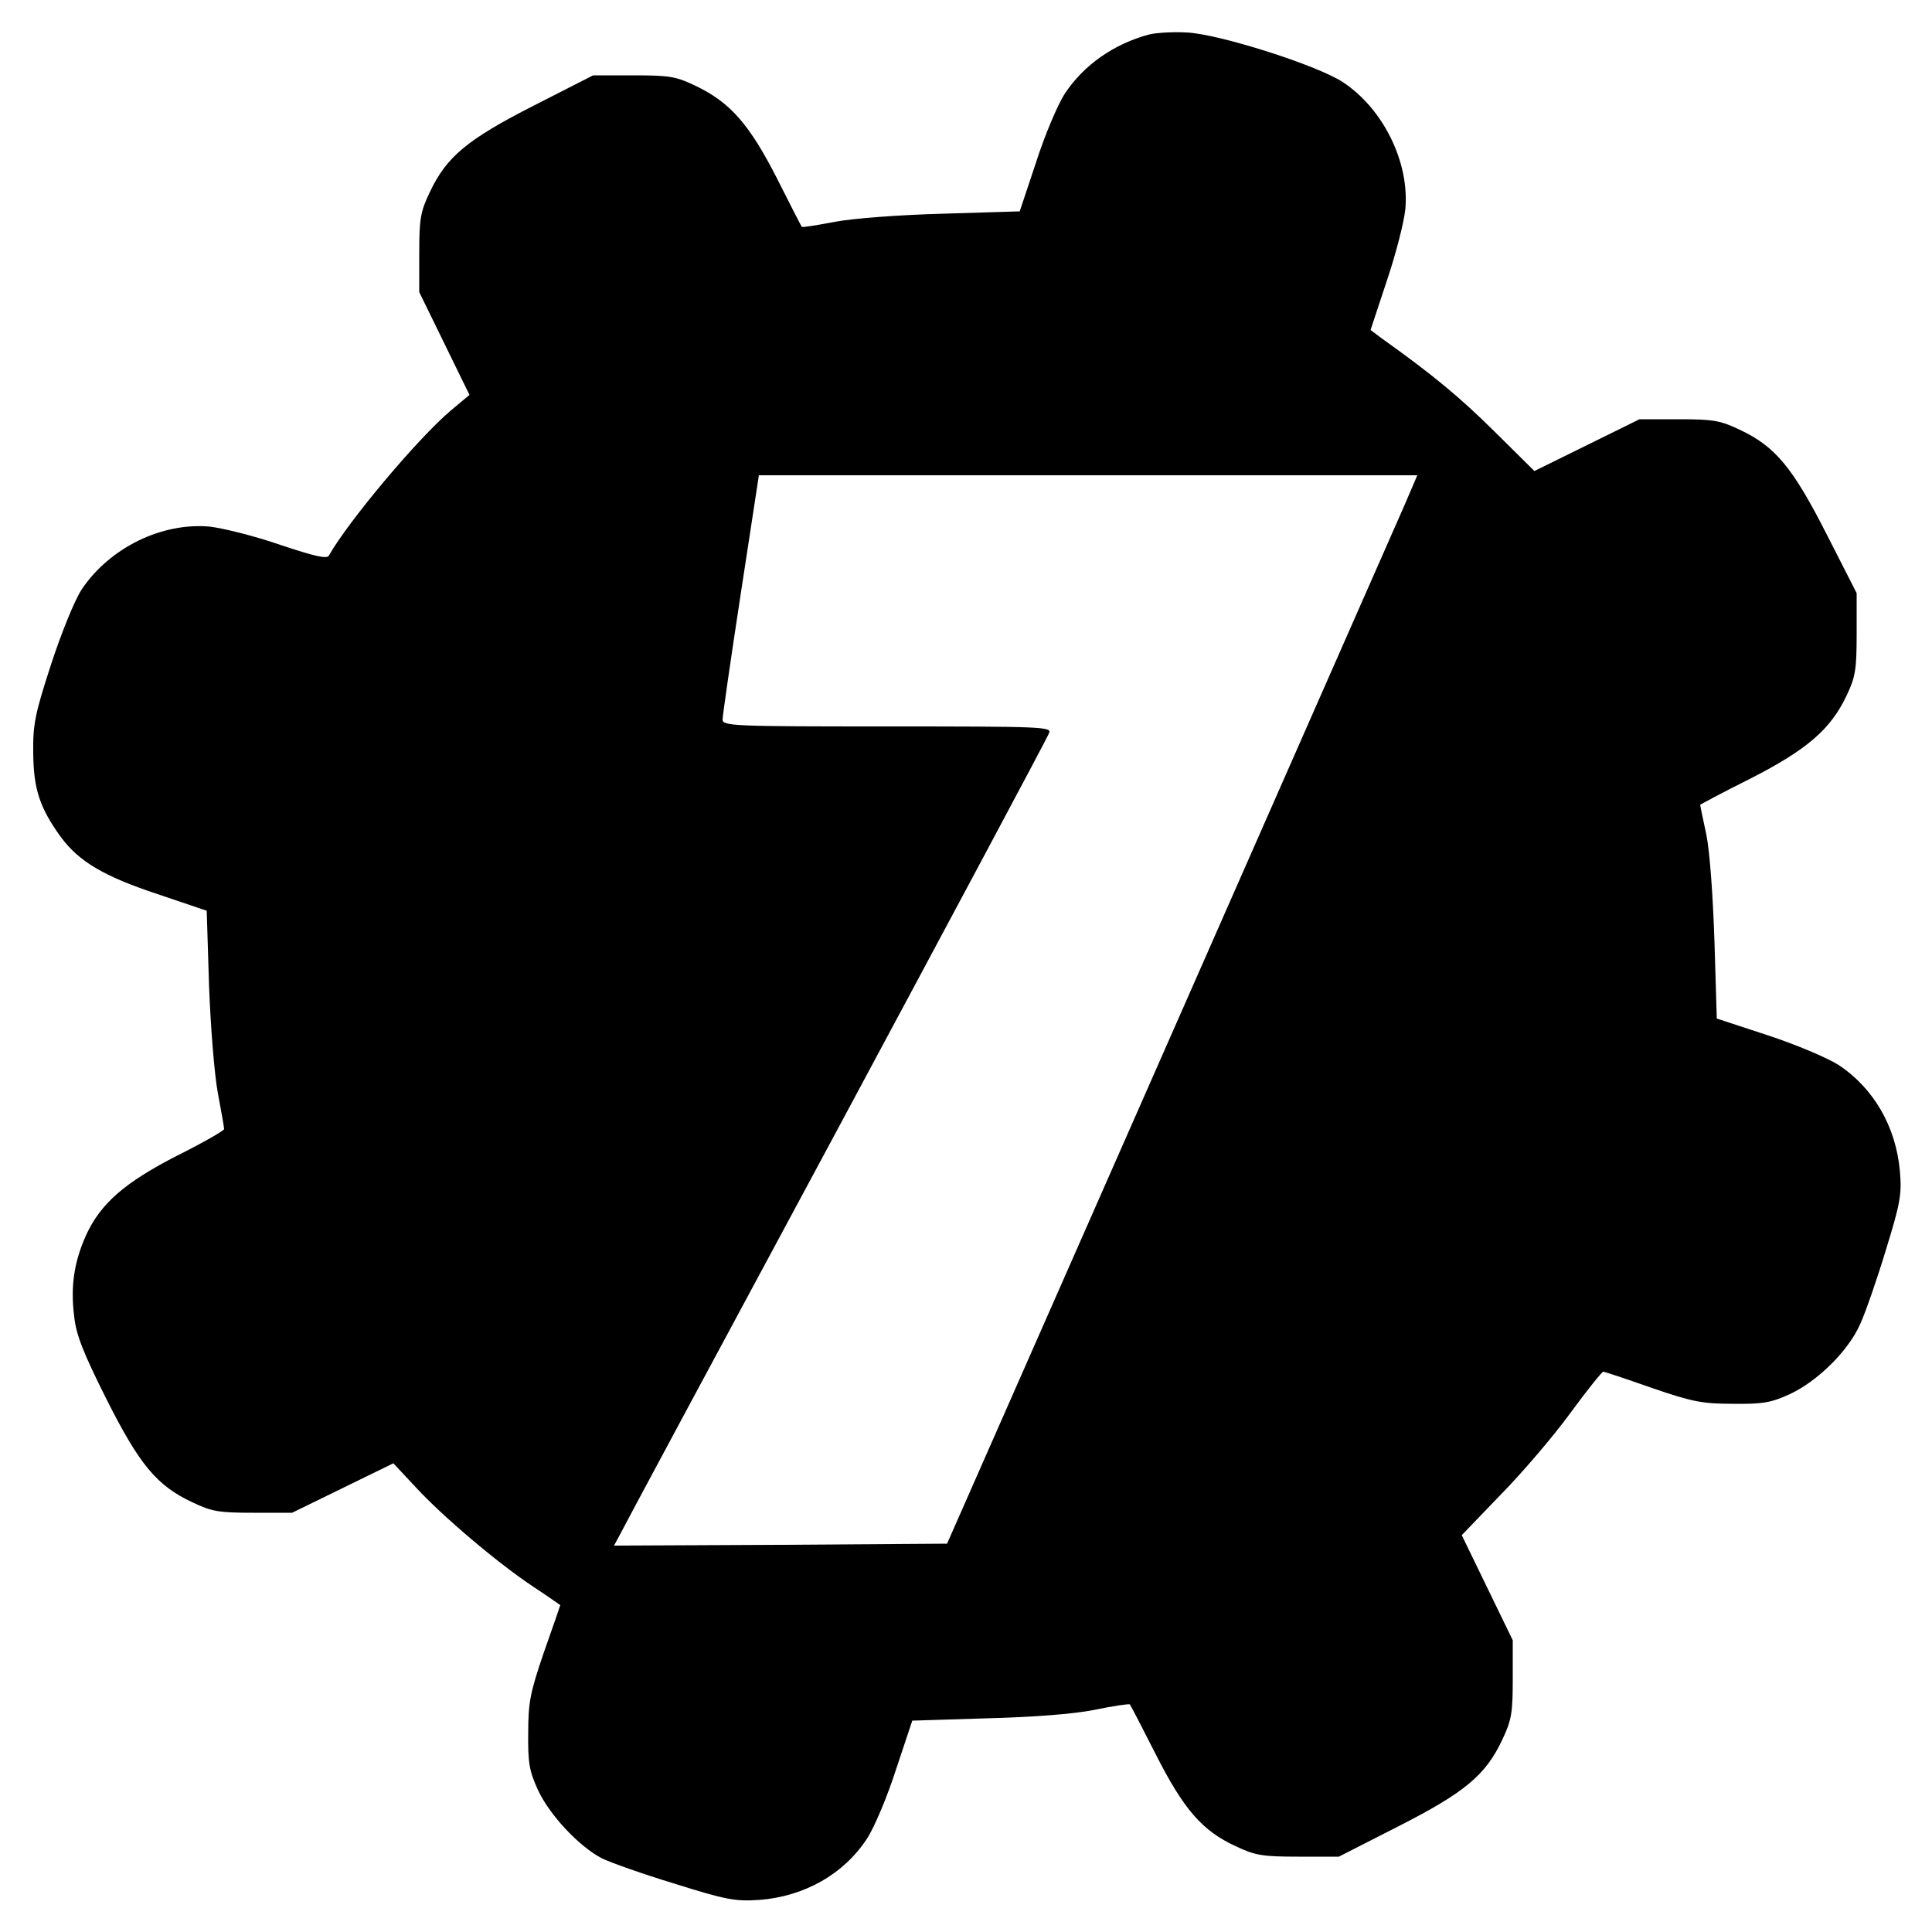 <?xml version="1.0" standalone="no"?>
<!DOCTYPE svg PUBLIC "-//W3C//DTD SVG 20010904//EN"
 "http://www.w3.org/TR/2001/REC-SVG-20010904/DTD/svg10.dtd">
<svg version="1.0" xmlns="http://www.w3.org/2000/svg"
 width="500pt" height="500pt" viewBox="0 0 500 500"
 preserveAspectRatio="xMidYMid meet">
<g transform="translate(0,500) scale(0.1,-0.1)"
fill="#000000" stroke="none">
<path d="M2975 4911 c-92 -24 -171 -80 -219 -153 -19 -29 -53 -110 -75 -179
l-42 -126 -197 -6 c-114 -3 -233 -12 -281 -21 -47 -9 -85 -15 -86 -13 -1 1
-30 57 -64 125 -71 139 -120 196 -209 239 -52 25 -67 28 -162 28 l-105 0 -153
-78 c-173 -88 -227 -133 -270 -225 -24 -50 -27 -69 -27 -157 l0 -101 65 -133
65 -133 -49 -41 c-84 -71 -264 -285 -315 -375 -5 -9 -36 -2 -126 28 -66 23
-148 43 -181 47 -125 12 -261 -55 -333 -163 -18 -28 -52 -111 -79 -194 -42
-129 -47 -155 -46 -230 1 -93 17 -141 72 -217 47 -63 111 -101 250 -147 l127
-43 6 -194 c4 -107 14 -232 23 -279 9 -47 16 -88 16 -92 0 -4 -54 -35 -120
-68 -137 -70 -199 -124 -237 -206 -31 -69 -41 -132 -31 -211 5 -48 24 -95 83
-213 86 -171 131 -225 223 -268 50 -24 69 -27 157 -27 l101 0 131 64 131 64
58 -62 c70 -76 213 -197 305 -258 38 -25 69 -47 69 -47 0 -1 -19 -56 -42 -121
-36 -105 -41 -131 -41 -210 -1 -77 3 -99 25 -147 30 -65 106 -146 165 -177 22
-11 107 -41 189 -66 134 -42 156 -46 219 -42 117 9 219 67 279 159 19 29 53
110 75 179 l42 126 192 6 c120 3 225 11 280 22 48 10 89 16 91 14 2 -2 32 -60
67 -129 72 -142 120 -198 207 -238 51 -24 69 -27 162 -27 l105 0 153 78 c173
88 227 133 270 225 24 50 27 70 27 157 l0 100 -66 136 -66 136 101 105 c56 57
137 152 180 211 43 59 82 107 85 107 4 0 61 -19 126 -42 105 -36 131 -41 210
-41 77 -1 99 3 147 25 73 34 152 113 182 181 13 28 43 114 66 190 38 123 42
146 37 205 -10 116 -68 216 -159 276 -30 19 -111 53 -184 77 l-131 43 -6 200
c-4 119 -12 231 -21 276 -9 41 -16 76 -16 77 0 1 58 32 130 68 147 75 208 128
249 215 23 48 26 68 26 160 l0 105 -78 153 c-88 173 -133 227 -225 270 -50 24
-69 27 -158 27 l-101 0 -136 -67 -136 -67 -103 102 c-89 88 -157 145 -293 242
l-28 21 42 127 c24 71 45 154 48 186 11 121 -57 259 -161 328 -66 44 -324 126
-406 129 -36 2 -78 -1 -95 -5z m660 -1218 c-19 -43 -293 -665 -609 -1383
l-575 -1305 -431 -3 -431 -2 12 22 c6 13 258 482 560 1043 301 561 551 1028
554 1038 7 16 -17 17 -419 17 -399 0 -426 1 -426 18 0 9 21 155 47 325 l47
307 852 0 852 0 -33 -77z"/>
</g>
</svg>
